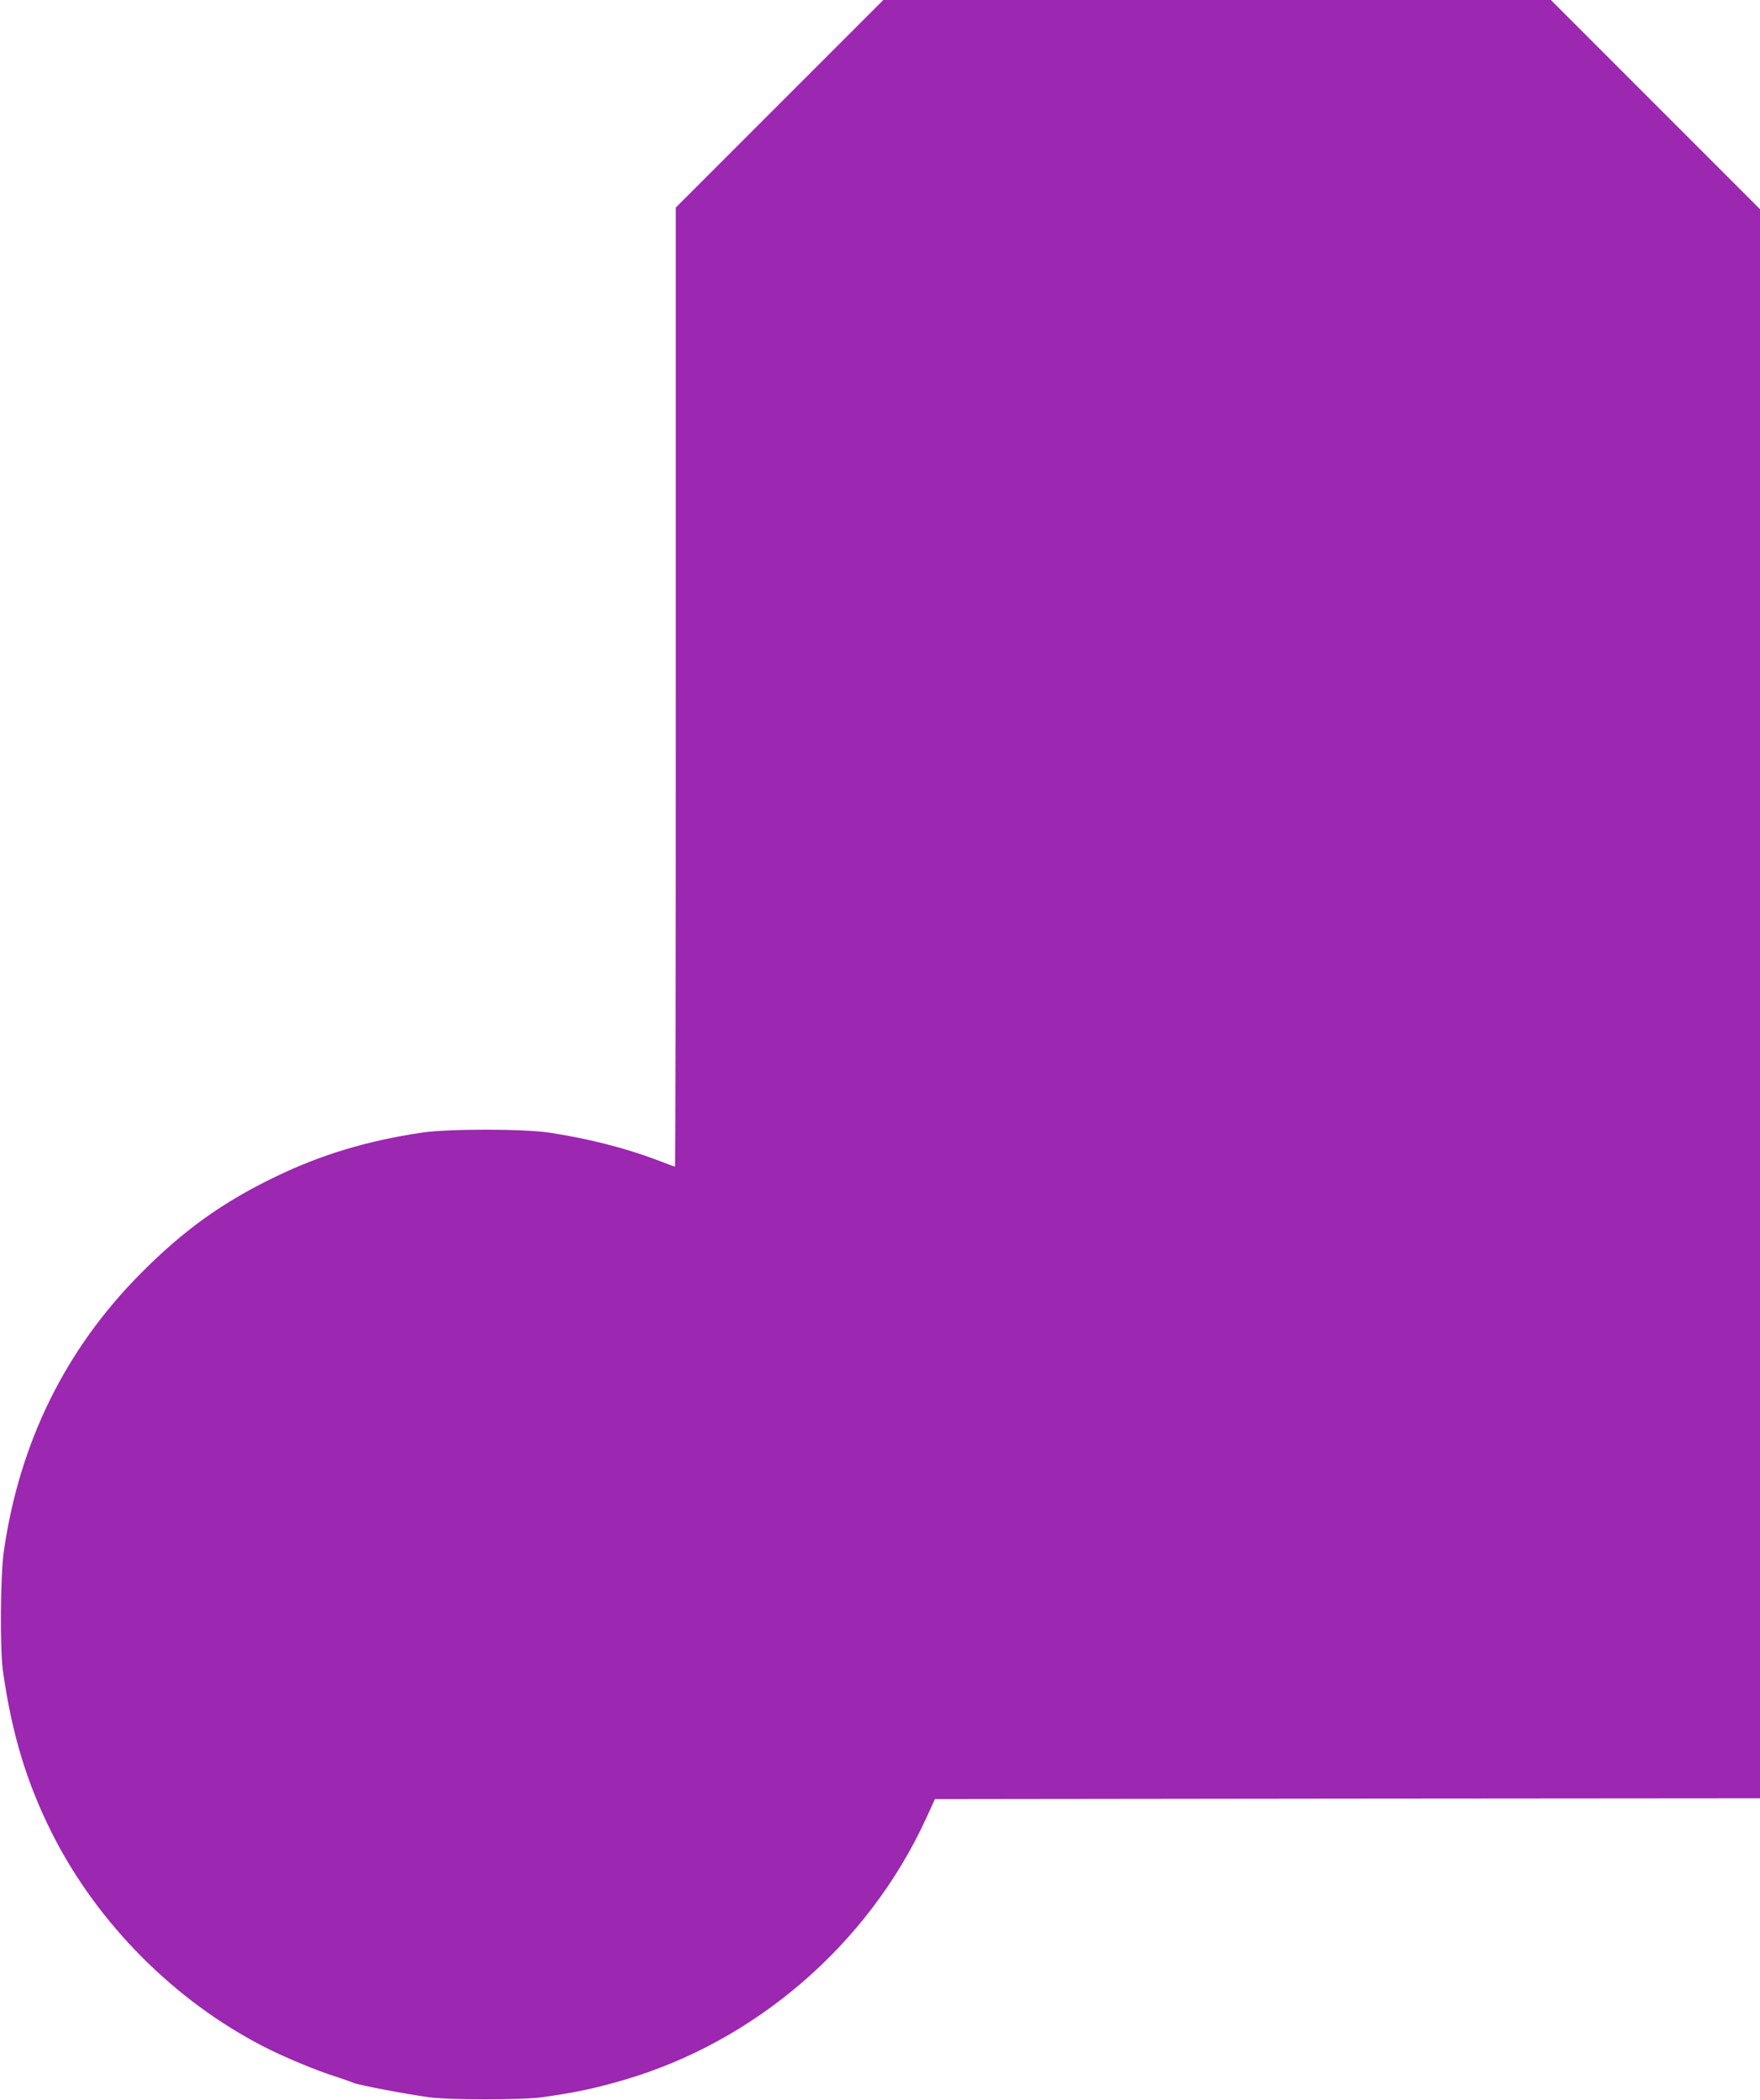 <?xml version="1.0" standalone="no"?>
<!DOCTYPE svg PUBLIC "-//W3C//DTD SVG 20010904//EN"
 "http://www.w3.org/TR/2001/REC-SVG-20010904/DTD/svg10.dtd">
<svg version="1.0" xmlns="http://www.w3.org/2000/svg"
 width="1073pt" height="1280pt" viewBox="0 0 1073 1280"
 preserveAspectRatio="xMidYMid meet">
<g transform="translate(0,1280) scale(0.1,-0.1)"
fill="#9c27b0" stroke="none">
<path d="M4752 12167 l-632 -632 0 -2923 c0 -1607 -2 -2922 -5 -2922 -3 0 -52
18 -109 40 -195 74 -421 131 -657 167 -161 24 -617 24 -778 0 -335 -50 -616
-135 -896 -271 -317 -153 -556 -324 -815 -585 -461 -463 -742 -1033 -837
-1698 -21 -149 -24 -593 -5 -728 54 -383 146 -686 303 -996 276 -544 745
-1015 1288 -1293 124 -64 320 -145 434 -181 44 -14 95 -32 111 -39 33 -14 310
-67 461 -88 119 -17 571 -17 690 0 199 28 323 54 494 104 806 234 1494 828
1846 1593 l55 120 2515 3 2515 2 0 4843 0 4842 -638 638 -637 637 -2035 0
-2035 0 -633 -633z"/>
</g>
</svg>
